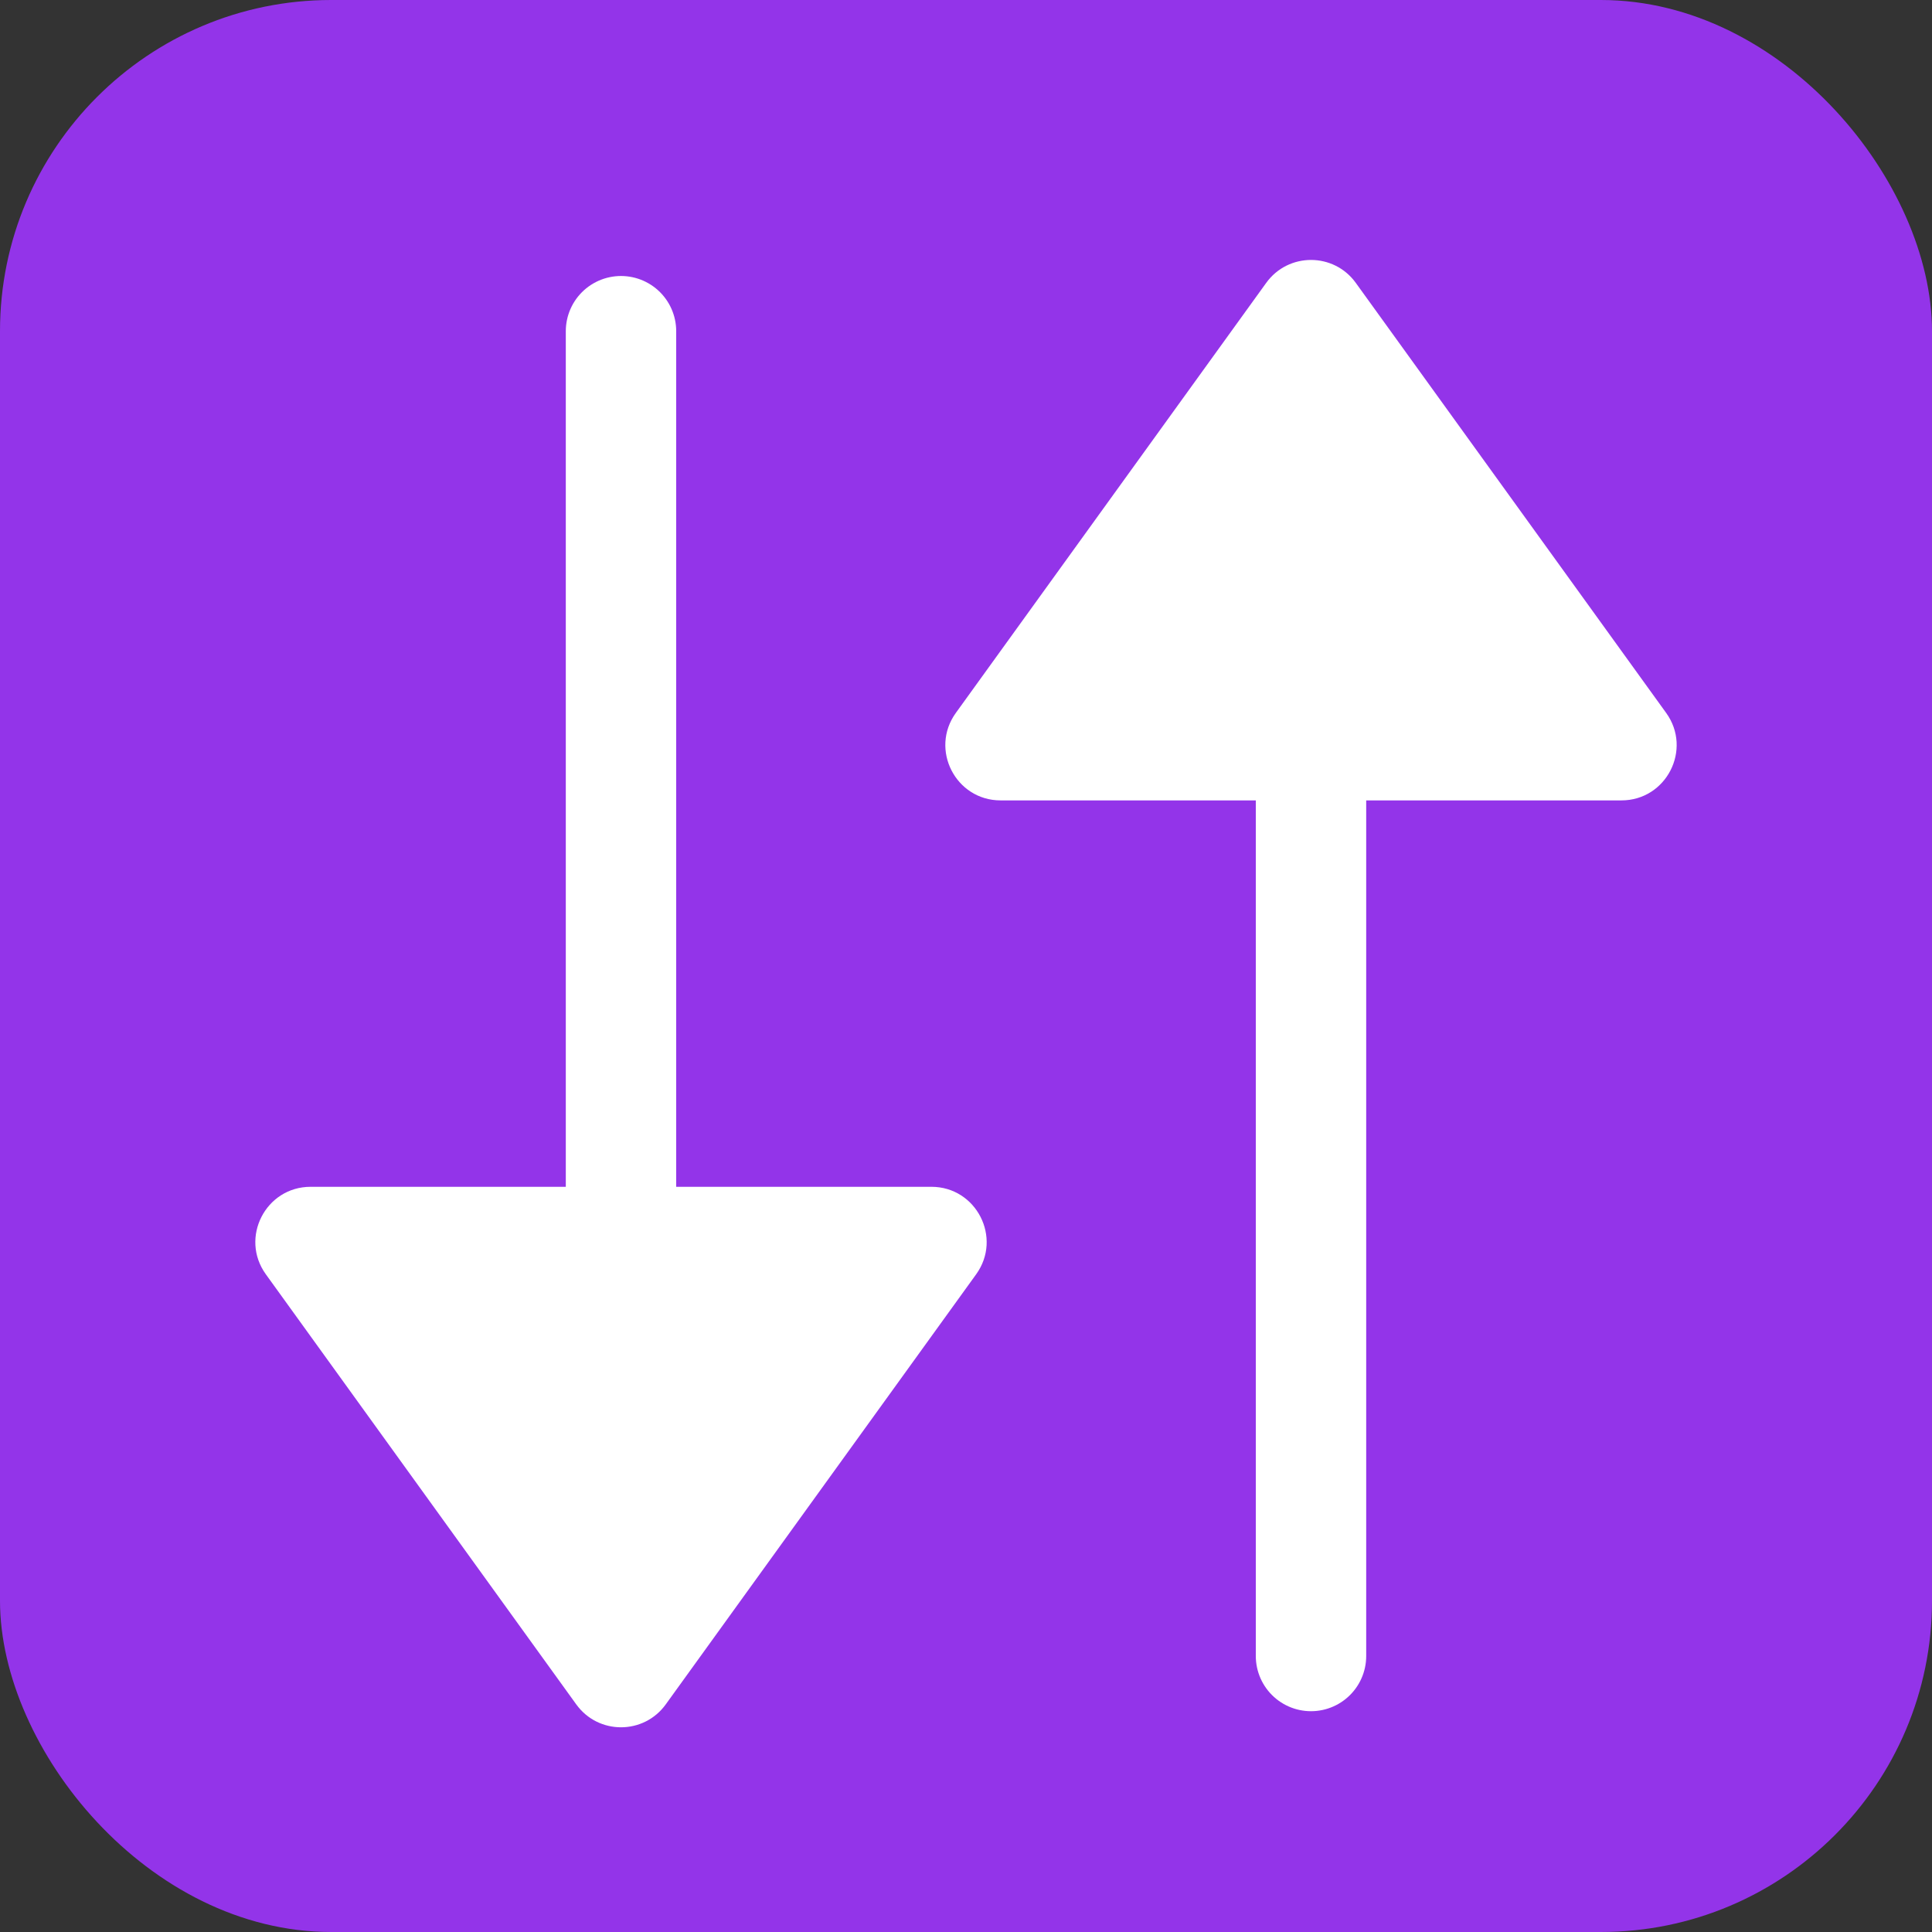 <svg width="35" height="35" viewBox="0 0 35 35" fill="none" xmlns="http://www.w3.org/2000/svg">
<rect x="0" y="0" width="35" height="35" fill="#333333" stroke="none"/>
<rect width="35" height="35" rx="6" fill="#9334E9"/>
<path d="M11.25 30L11.25 6" stroke="#FFFFFF" stroke-width="2" stroke-linecap="round"/>
<path d="M23.75 6L23.75 30" stroke="#FFFFFF" stroke-width="2" stroke-linecap="round"/>
<path d="M22.939 5.124C23.338 4.571 24.162 4.571 24.561 5.124L30.184 12.915C30.661 13.576 30.188 14.5 29.373 14.5H18.127C17.312 14.5 16.839 13.576 17.316 12.915L22.939 5.124Z" fill="#FFFFFF"/>
<path d="M12.061 30.876C11.662 31.43 10.838 31.43 10.439 30.876L4.816 23.085C4.339 22.424 4.812 21.5 5.627 21.5L16.873 21.5C17.688 21.5 18.161 22.424 17.684 23.085L12.061 30.876Z" fill="#FFFFFF"/>
</svg>
